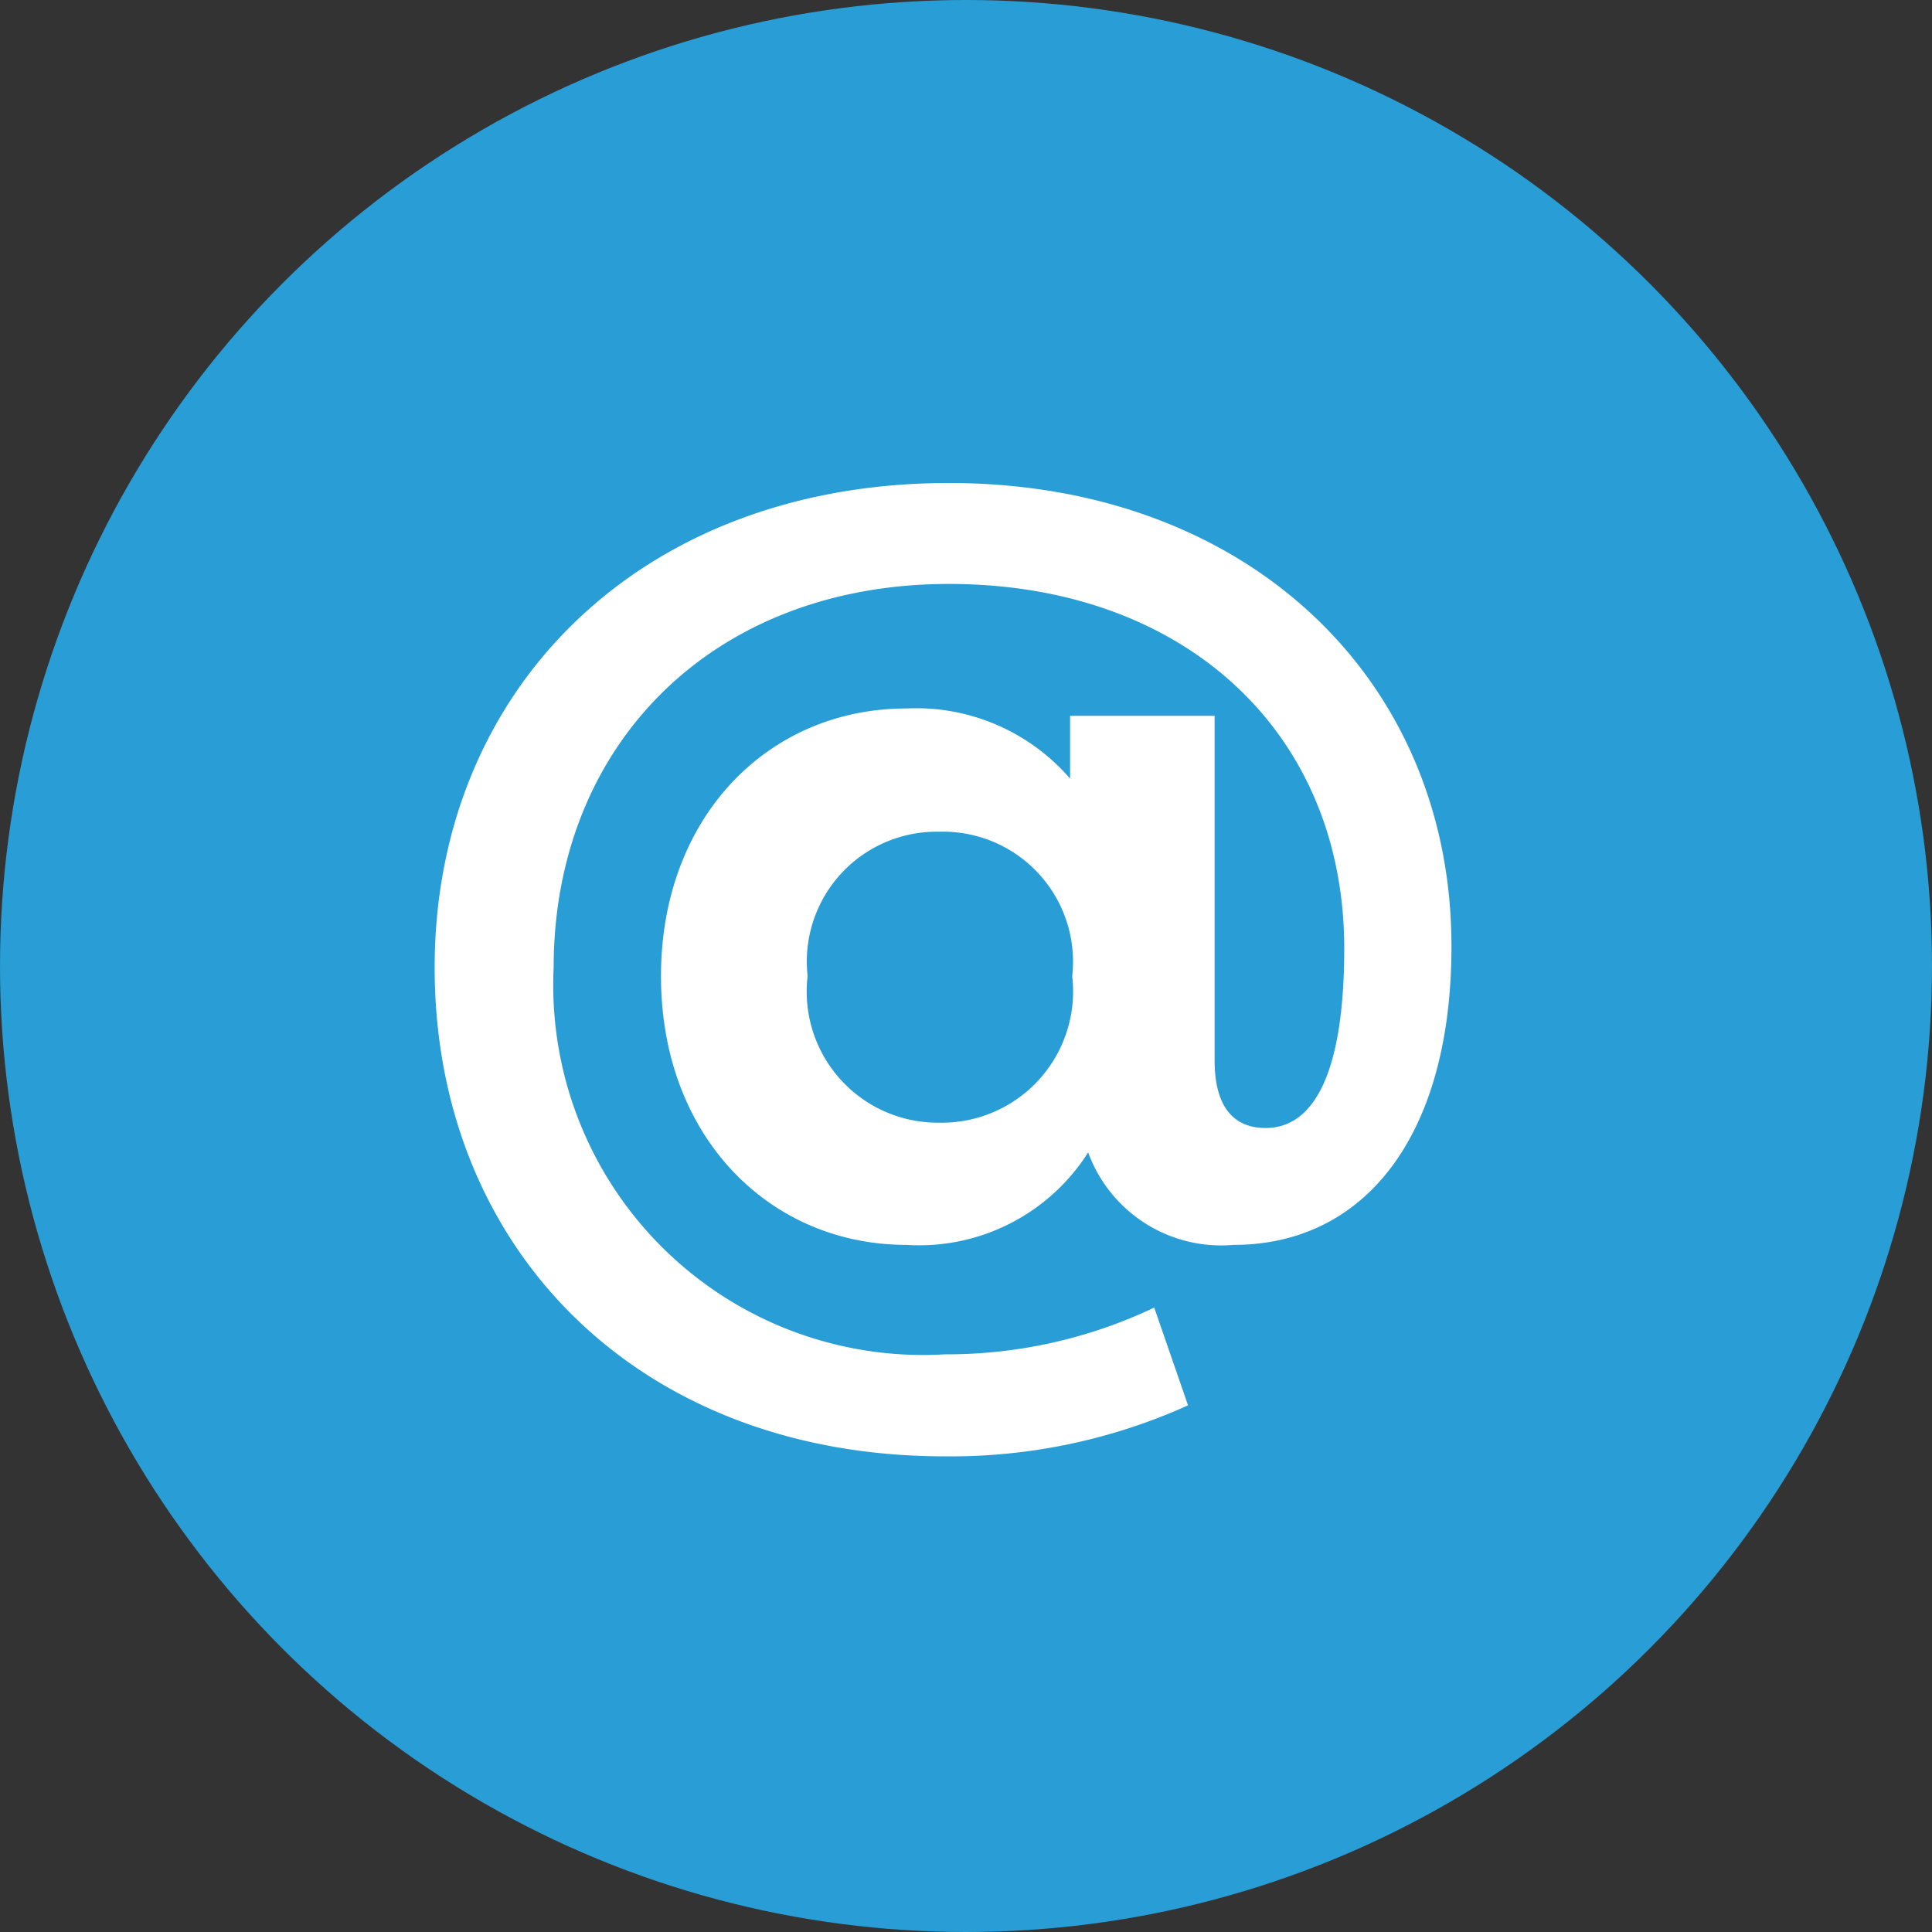 <svg xmlns="http://www.w3.org/2000/svg" width="40" height="40" viewBox="0 0 40 40"><rect x="0" y="0" width="40" height="40" fill="#333333" stroke="none"/><defs><style>      .cls-1 {        fill: #299dd5;      }      .cls-2 {        fill: #fff;      }    </style></defs><g id="Group_841" data-name="Group 841" transform="translate(-374 -4303)"><circle id="Ellipse_2" data-name="Ellipse 2" class="cls-1" cx="20" cy="20" r="20" transform="translate(374 4303)"></circle><path id="Path_1221" data-name="Path 1221" class="cls-2" d="M11.506-15.62C5.1-15.62.858-11.33.858-5.588c0,5.808,4.2,10.12,10.56,10.12a11.922,11.922,0,0,0,5.038-1.056l-.7-2.024a9.995,9.995,0,0,1-4.334.968,7.656,7.656,0,0,1-8.1-8.008c0-4.6,3.278-7.942,8.184-7.942,4.884,0,8.184,3.08,8.184,7.546,0,2.552-.616,3.718-1.628,3.718-.594,0-1.056-.352-1.056-1.408V-10.8H14.014v1.3a4.213,4.213,0,0,0-3.388-1.452c-2.86,0-5.082,2.244-5.082,5.544C5.544-2.09,7.788.154,10.626.154A4.142,4.142,0,0,0,14.388-1.76,2.933,2.933,0,0,0,17.4.154c2.706,0,4.51-2.244,4.51-6.182C21.912-11.55,17.688-15.62,11.506-15.62Zm-.2,13.244A2.714,2.714,0,0,1,8.58-5.412,2.688,2.688,0,0,1,11.308-8.4a2.692,2.692,0,0,1,2.75,2.992A2.718,2.718,0,0,1,11.308-2.376Z" transform="translate(382.141 4328.62)"></path></g></svg>